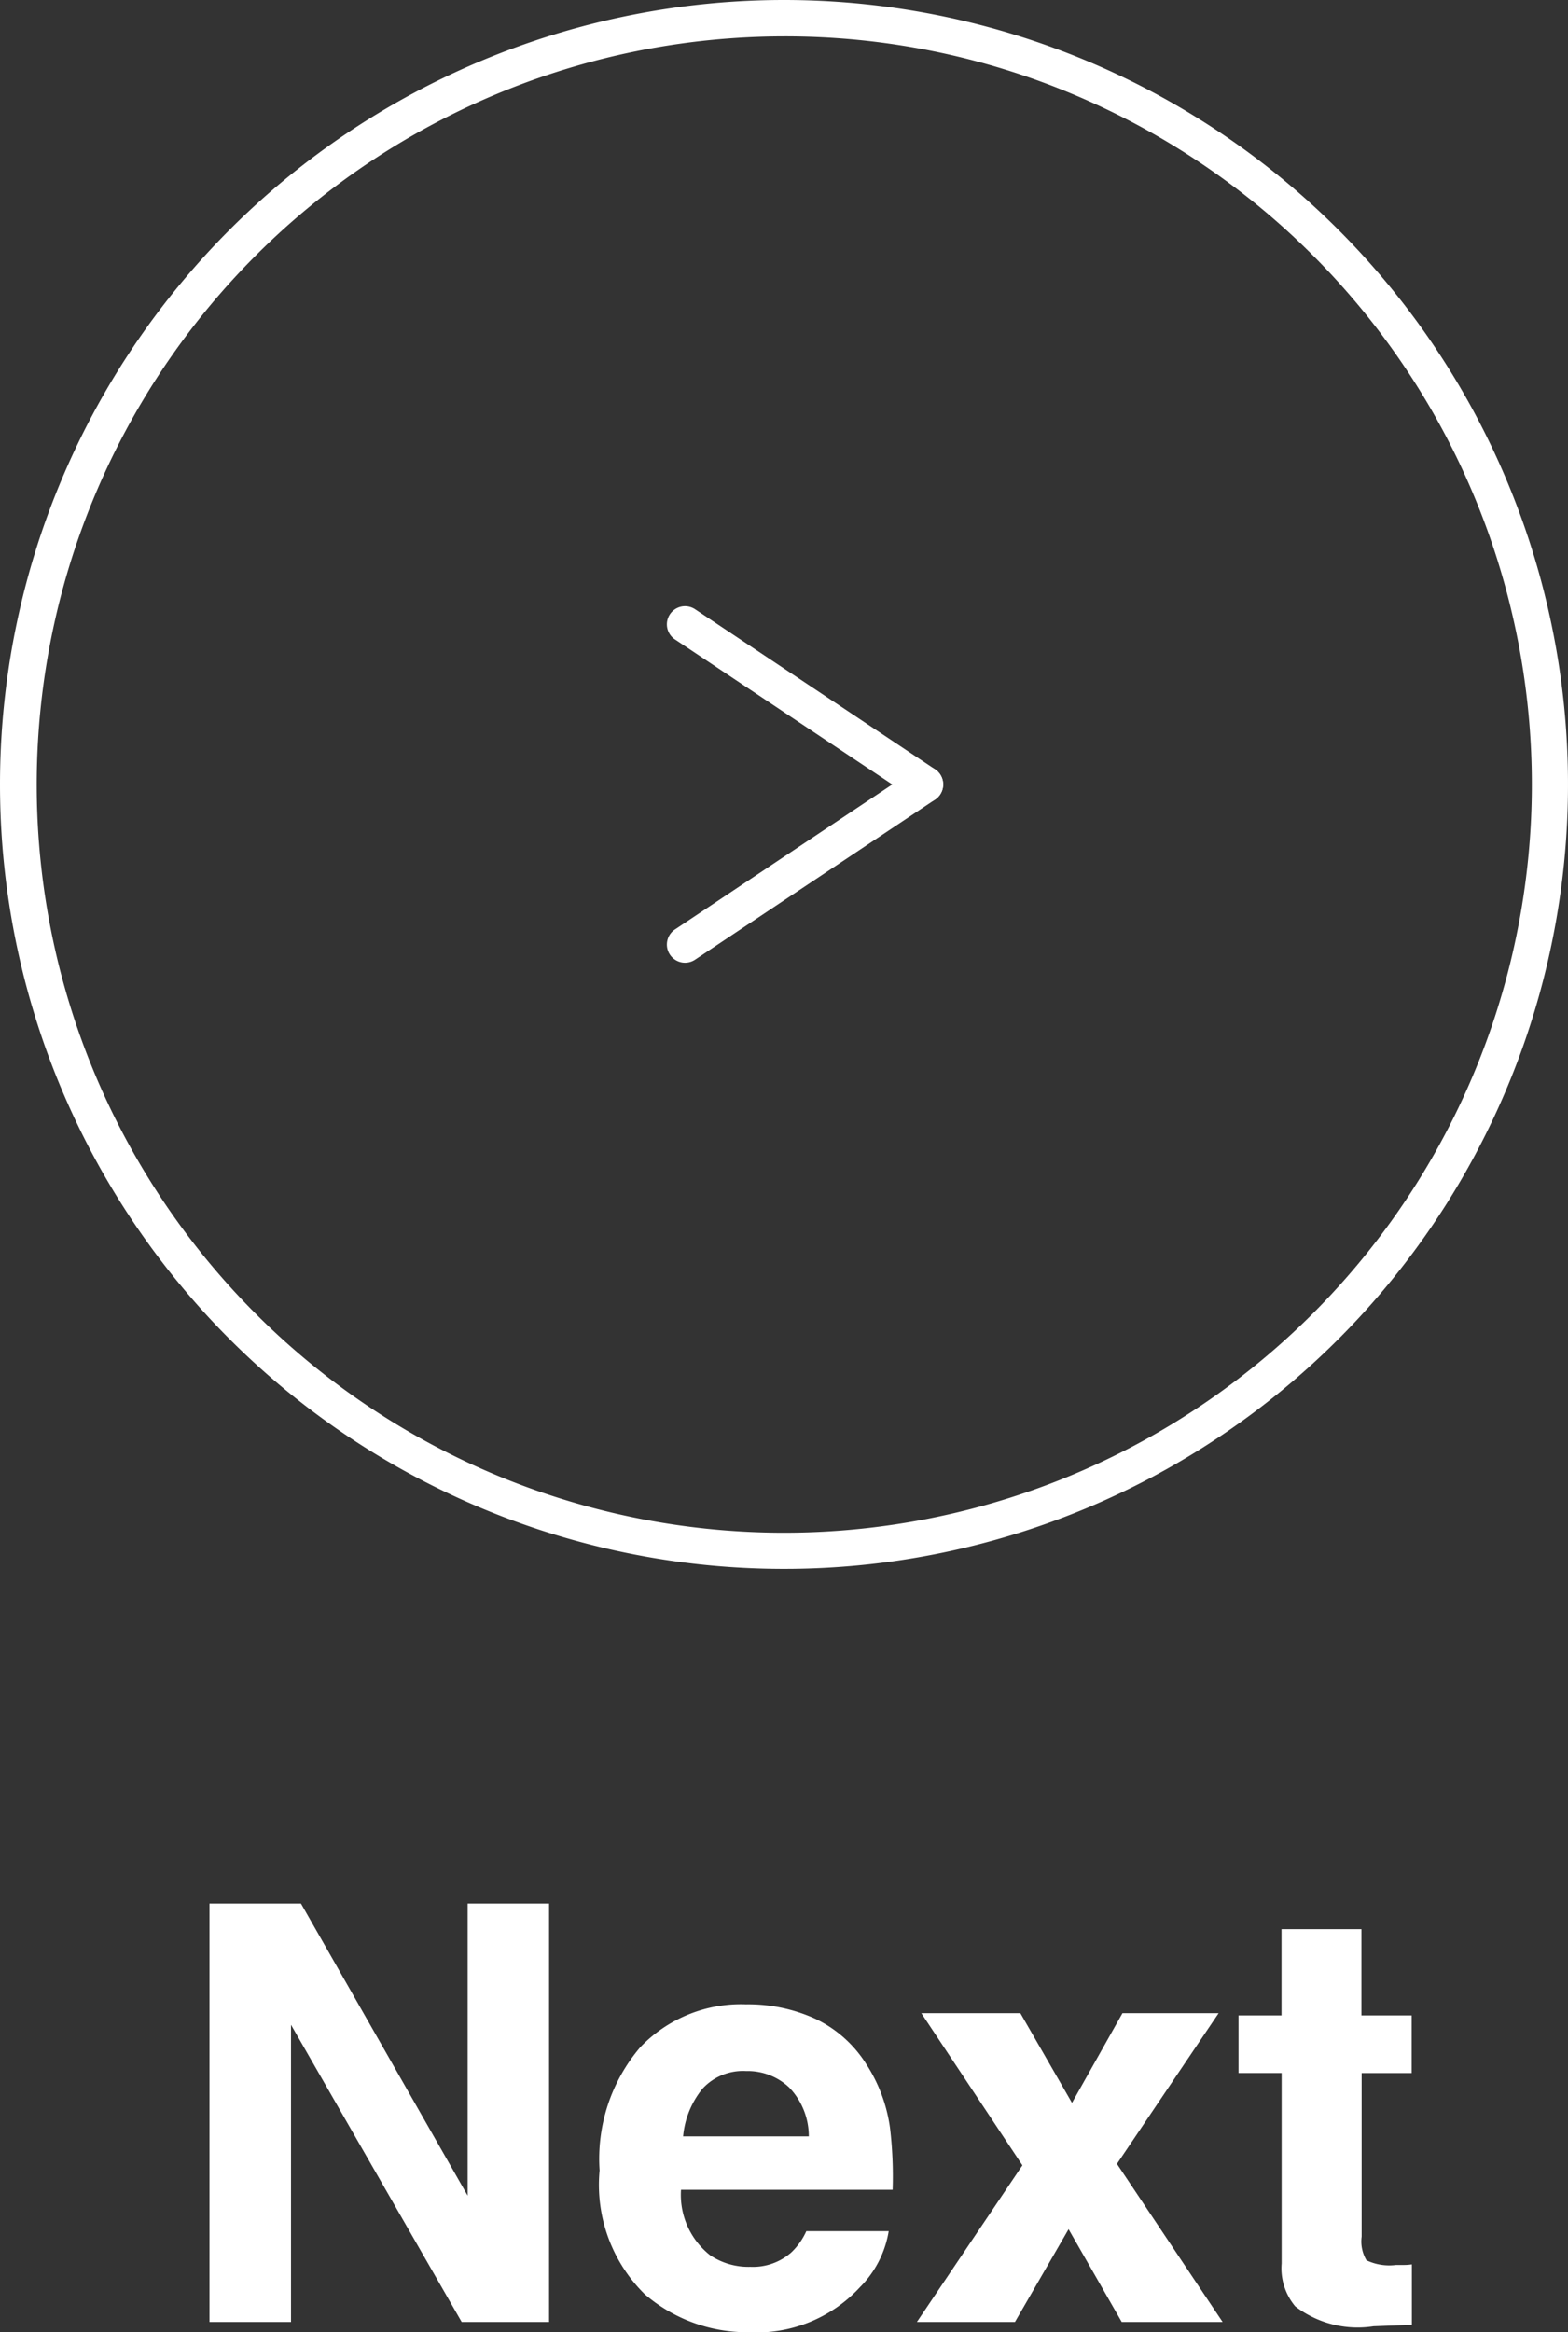 <svg xmlns="http://www.w3.org/2000/svg" width="43.176" height="64.184" viewBox="0 0 43.176 64.184">
  <rect x="0" y="0" width="43.176" height="64.184" fill="#333333" stroke="none"/>
  <g id="グループ_8209" data-name="グループ 8209" transform="translate(-1327.108 -366.549)">
    <path id="パス_99005" data-name="パス 99005" d="M10.531,0H8.125l-4.7-8.18V0H1.18V-11.516H3.7L8.289-3.477v-8.039h2.242Zm9.352-2.5a2.824,2.824,0,0,1-.789,1.539A3.866,3.866,0,0,1,16.031.281,4.318,4.318,0,0,1,13.164-.766a4.222,4.222,0,0,1-1.242-3.406,4.734,4.734,0,0,1,1.121-3.391,3.833,3.833,0,0,1,2.91-1.18,4.463,4.463,0,0,1,1.914.4,3.353,3.353,0,0,1,1.406,1.258,4.292,4.292,0,0,1,.648,1.758,11.352,11.352,0,0,1,.07,1.688H14.164a2.116,2.116,0,0,0,.8,1.8,1.9,1.9,0,0,0,1.109.32A1.6,1.6,0,0,0,17.2-1.914a1.855,1.855,0,0,0,.414-.586Zm-2.2-2.609a1.938,1.938,0,0,0-.535-1.34,1.662,1.662,0,0,0-1.191-.457,1.512,1.512,0,0,0-1.2.484,2.418,2.418,0,0,0-.535,1.313ZM29.078,0H26.3L24.836-2.555,23.359,0h-2.7l2.906-4.312L20.781-8.5h2.727L24.93-6.031,26.32-8.5h2.648l-2.8,4.148Zm5.211-1.586V.078L33.234.117A2.83,2.83,0,0,1,31.078-.43a1.628,1.628,0,0,1-.375-1.18V-6.852H29.516V-8.437H30.7v-2.375h2.2v2.375h1.383v1.586H32.906v4.5a1.014,1.014,0,0,0,.133.652,1.462,1.462,0,0,0,.813.129q.1,0,.215,0T34.289-1.586Z" transform="translate(1331.696 430.451)" fill="#fff"/>
    <g id="グループ_7096" data-name="グループ 7096" transform="translate(940.436 -4908.137)">
      <path id="楕円形_42" data-name="楕円形 42" d="M21.588,1a20.594,20.594,0,0,0-8.013,39.558A20.593,20.593,0,0,0,29.6,2.617,20.458,20.458,0,0,0,21.588,1m0-1A21.588,21.588,0,1,1,0,21.588,21.588,21.588,0,0,1,21.588,0Z" transform="translate(386.672 5274.686)" fill="#fff"/>
      <g id="グループ_7025" data-name="グループ 7025" transform="translate(405.535 5291.868)">
        <path id="線_265" data-name="線 265" d="M6.608,4.906a.5.5,0,0,1-.277-.084L-.277.416A.5.5,0,0,1-.416-.277.5.5,0,0,1,.277-.416L6.886,3.99a.5.5,0,0,1-.278.916Z" transform="translate(0 0)" fill="#fff"/>
        <path id="線_266" data-name="線 266" d="M0,4.906a.5.5,0,0,1-.416-.223A.5.5,0,0,1-.277,3.99L6.331-.416a.5.5,0,0,1,.693.139.5.5,0,0,1-.139.693L.277,4.822A.5.5,0,0,1,0,4.906Z" transform="translate(0 4.406)" fill="#fff"/>
      </g>
    </g>
  </g>
</svg>
